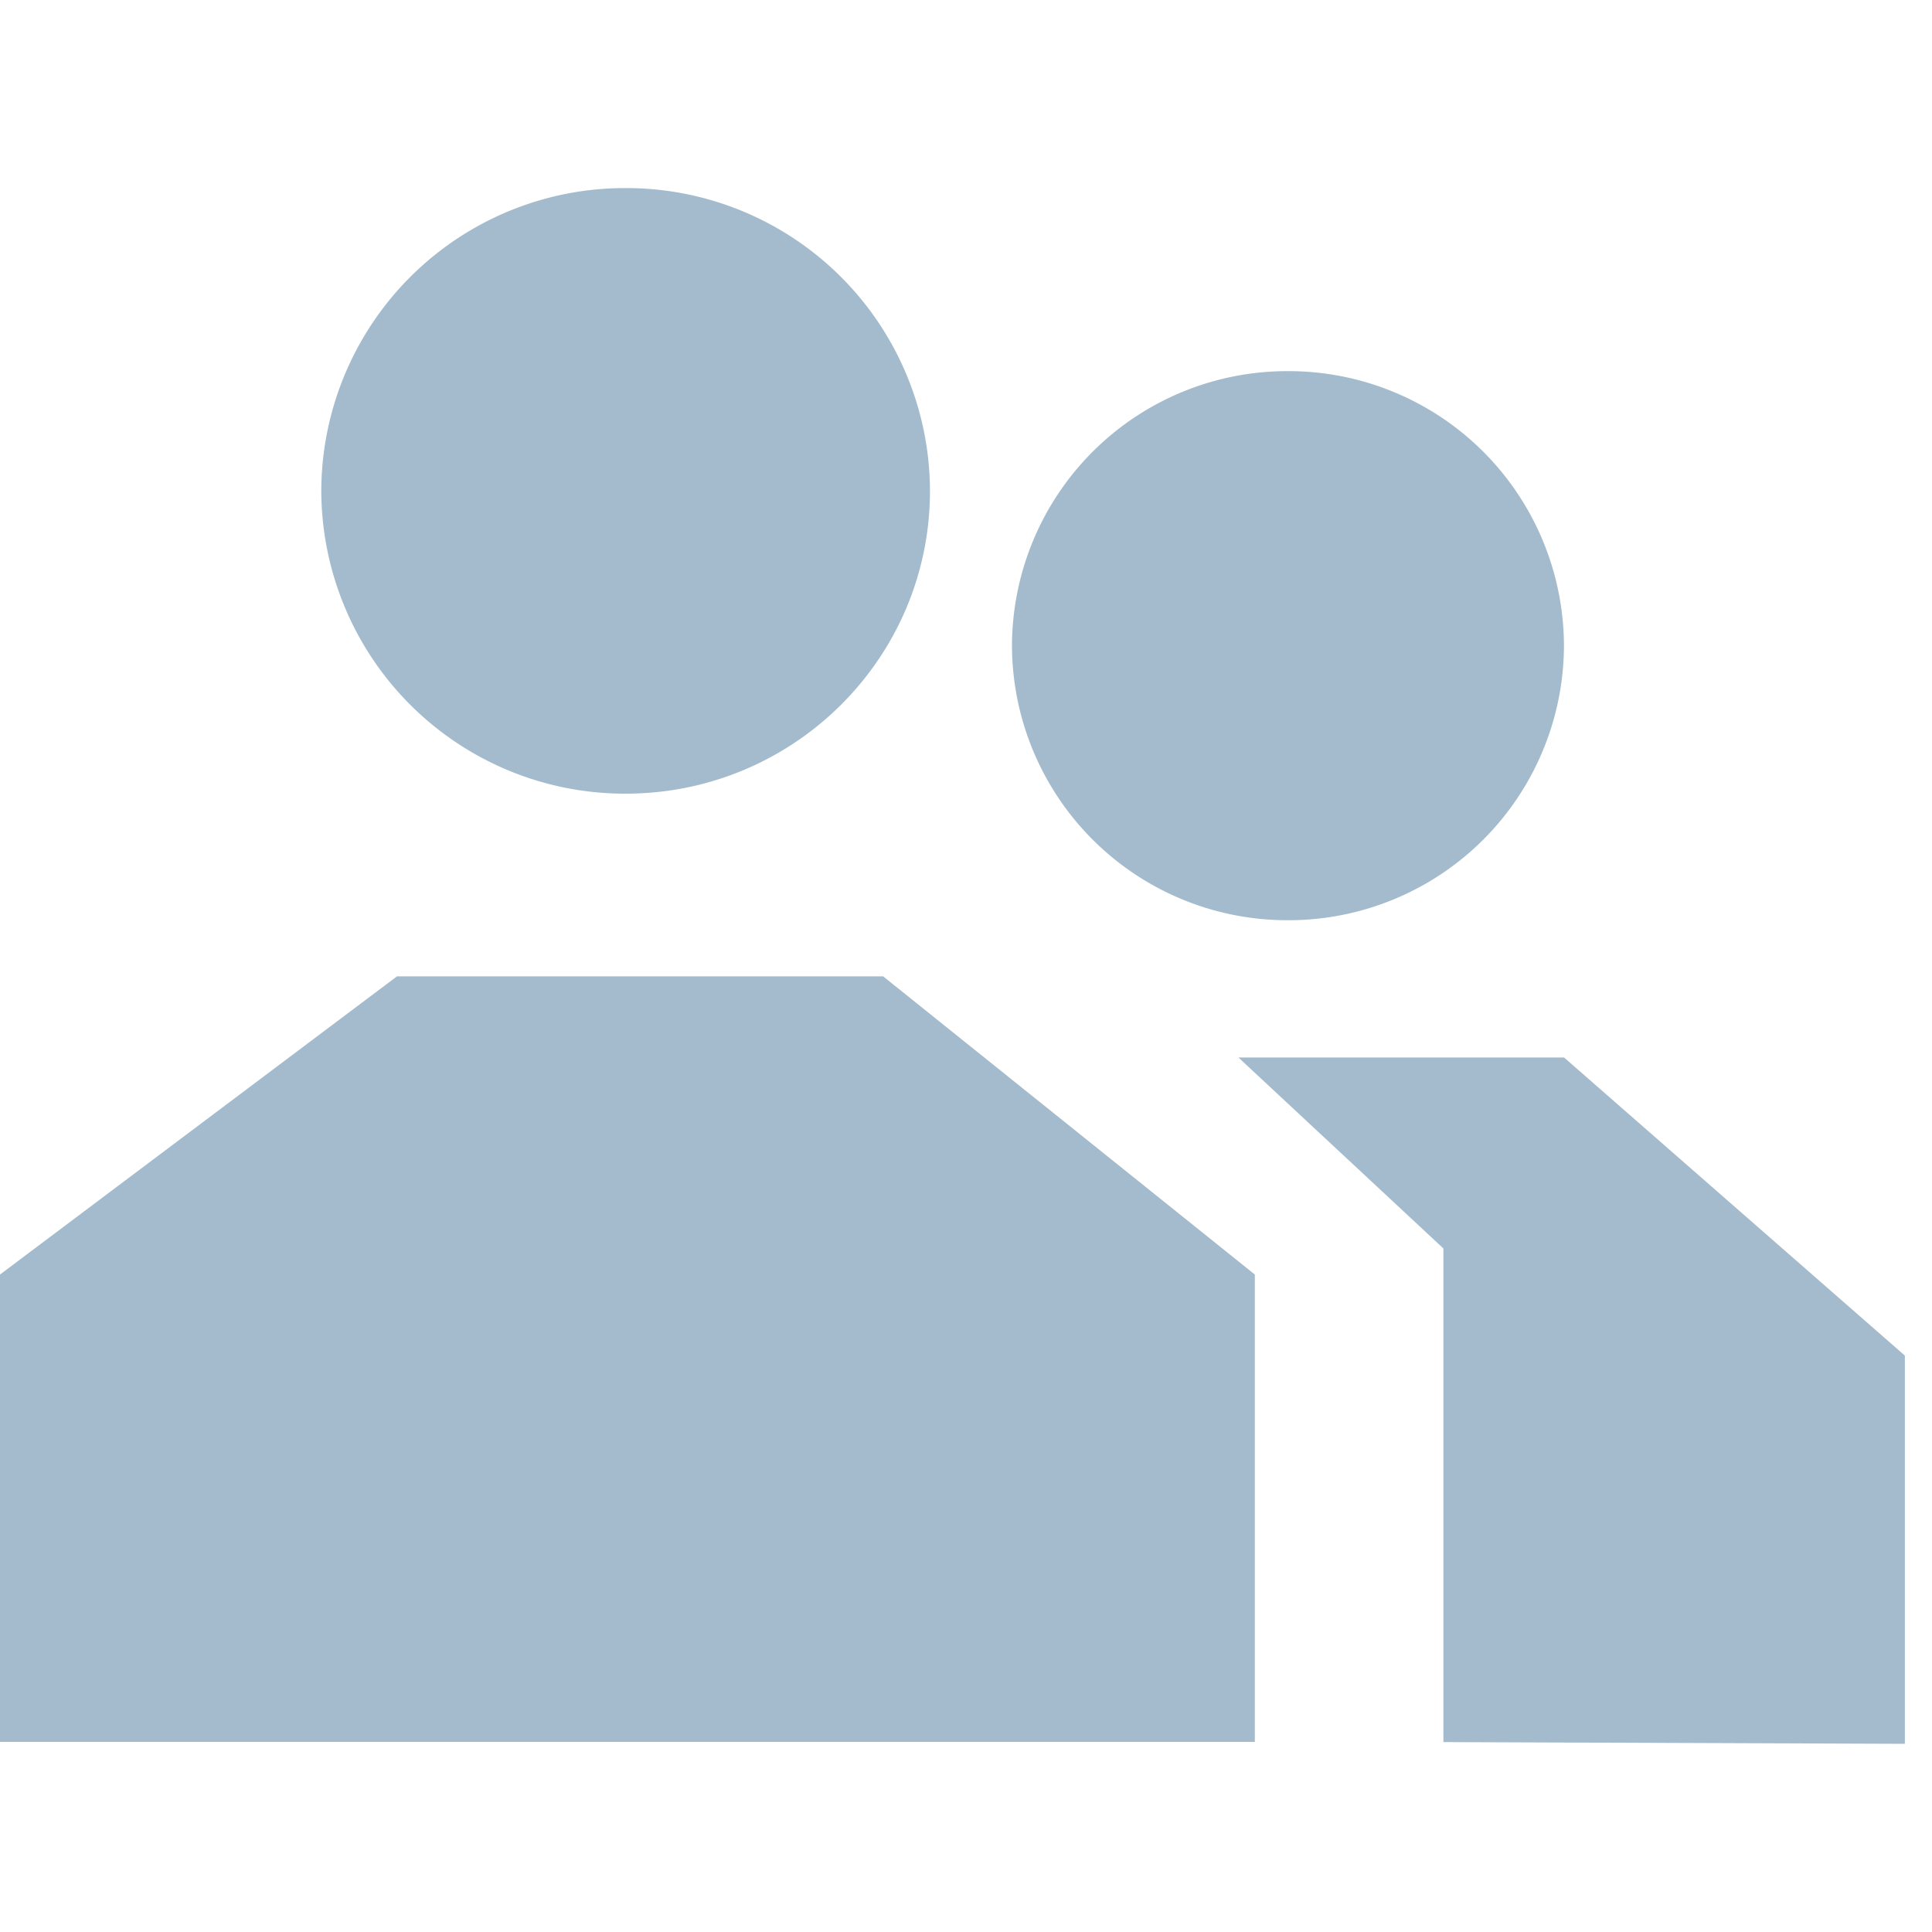 <svg width="20" height="20" fill="none" xmlns="http://www.w3.org/2000/svg">
  <title>Organization</title>
  <path d="M16.191 10.947H12.82l2.122 1.977v5.11l4.777.018v-4.019l-3.528-3.086ZM4.11 10.107 0 13.194v4.838h12.99v-4.838l-3.848-3.087H4.11ZM6.476 8.216c1.74 0 3.151-1.403 3.151-3.134a3.143 3.143 0 0 0-3.15-3.135 3.143 3.143 0 0 0-3.151 3.135 3.143 3.143 0 0 0 3.15 3.134ZM13.333 9.526a2.85 2.85 0 0 0 2.857-2.842 2.85 2.85 0 0 0-2.857-2.842 2.85 2.85 0 0 0-2.857 2.842 2.85 2.85 0 0 0 2.857 2.842Z" fill="#A3BBCC"/>
</svg>
